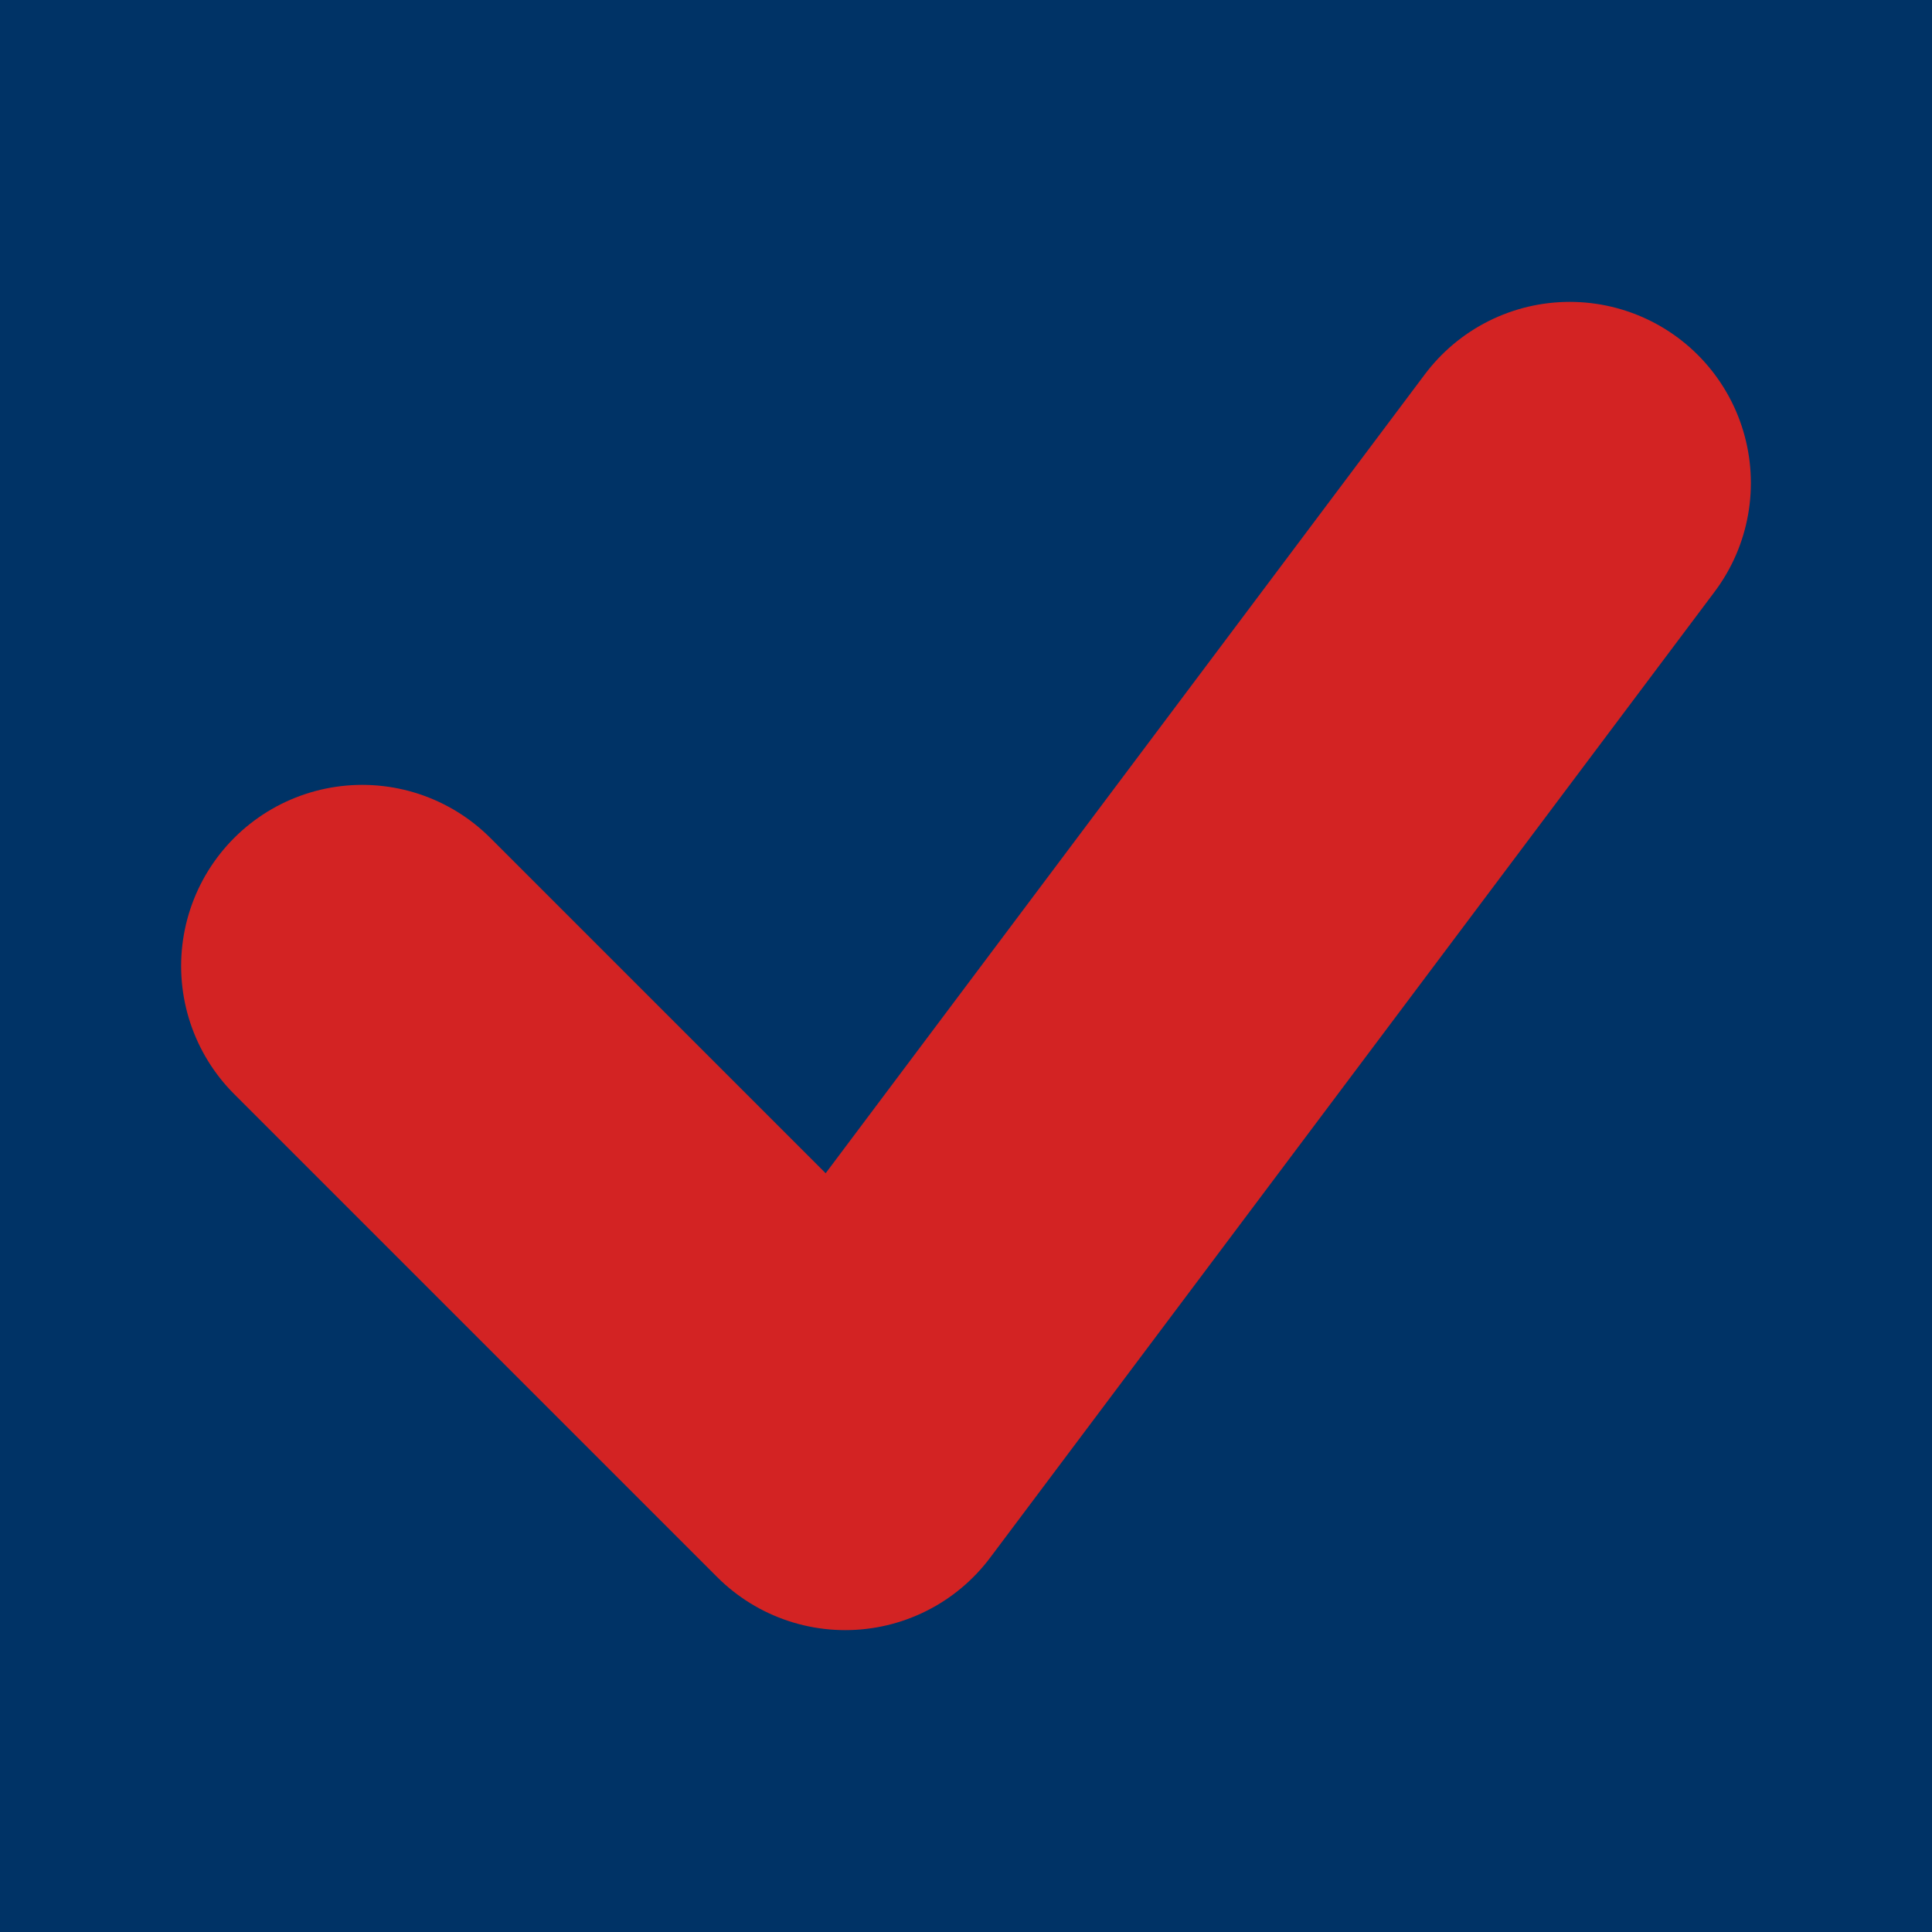 <svg xmlns="http://www.w3.org/2000/svg" viewBox="0 0 64 64">
  <rect width="64" height="64" fill="#003366"/>
  <path d="M12 32 L28 48 L52 16" fill="none" stroke="#D32323" stroke-width="12" stroke-linecap="round" stroke-linejoin="round"/>
</svg>
